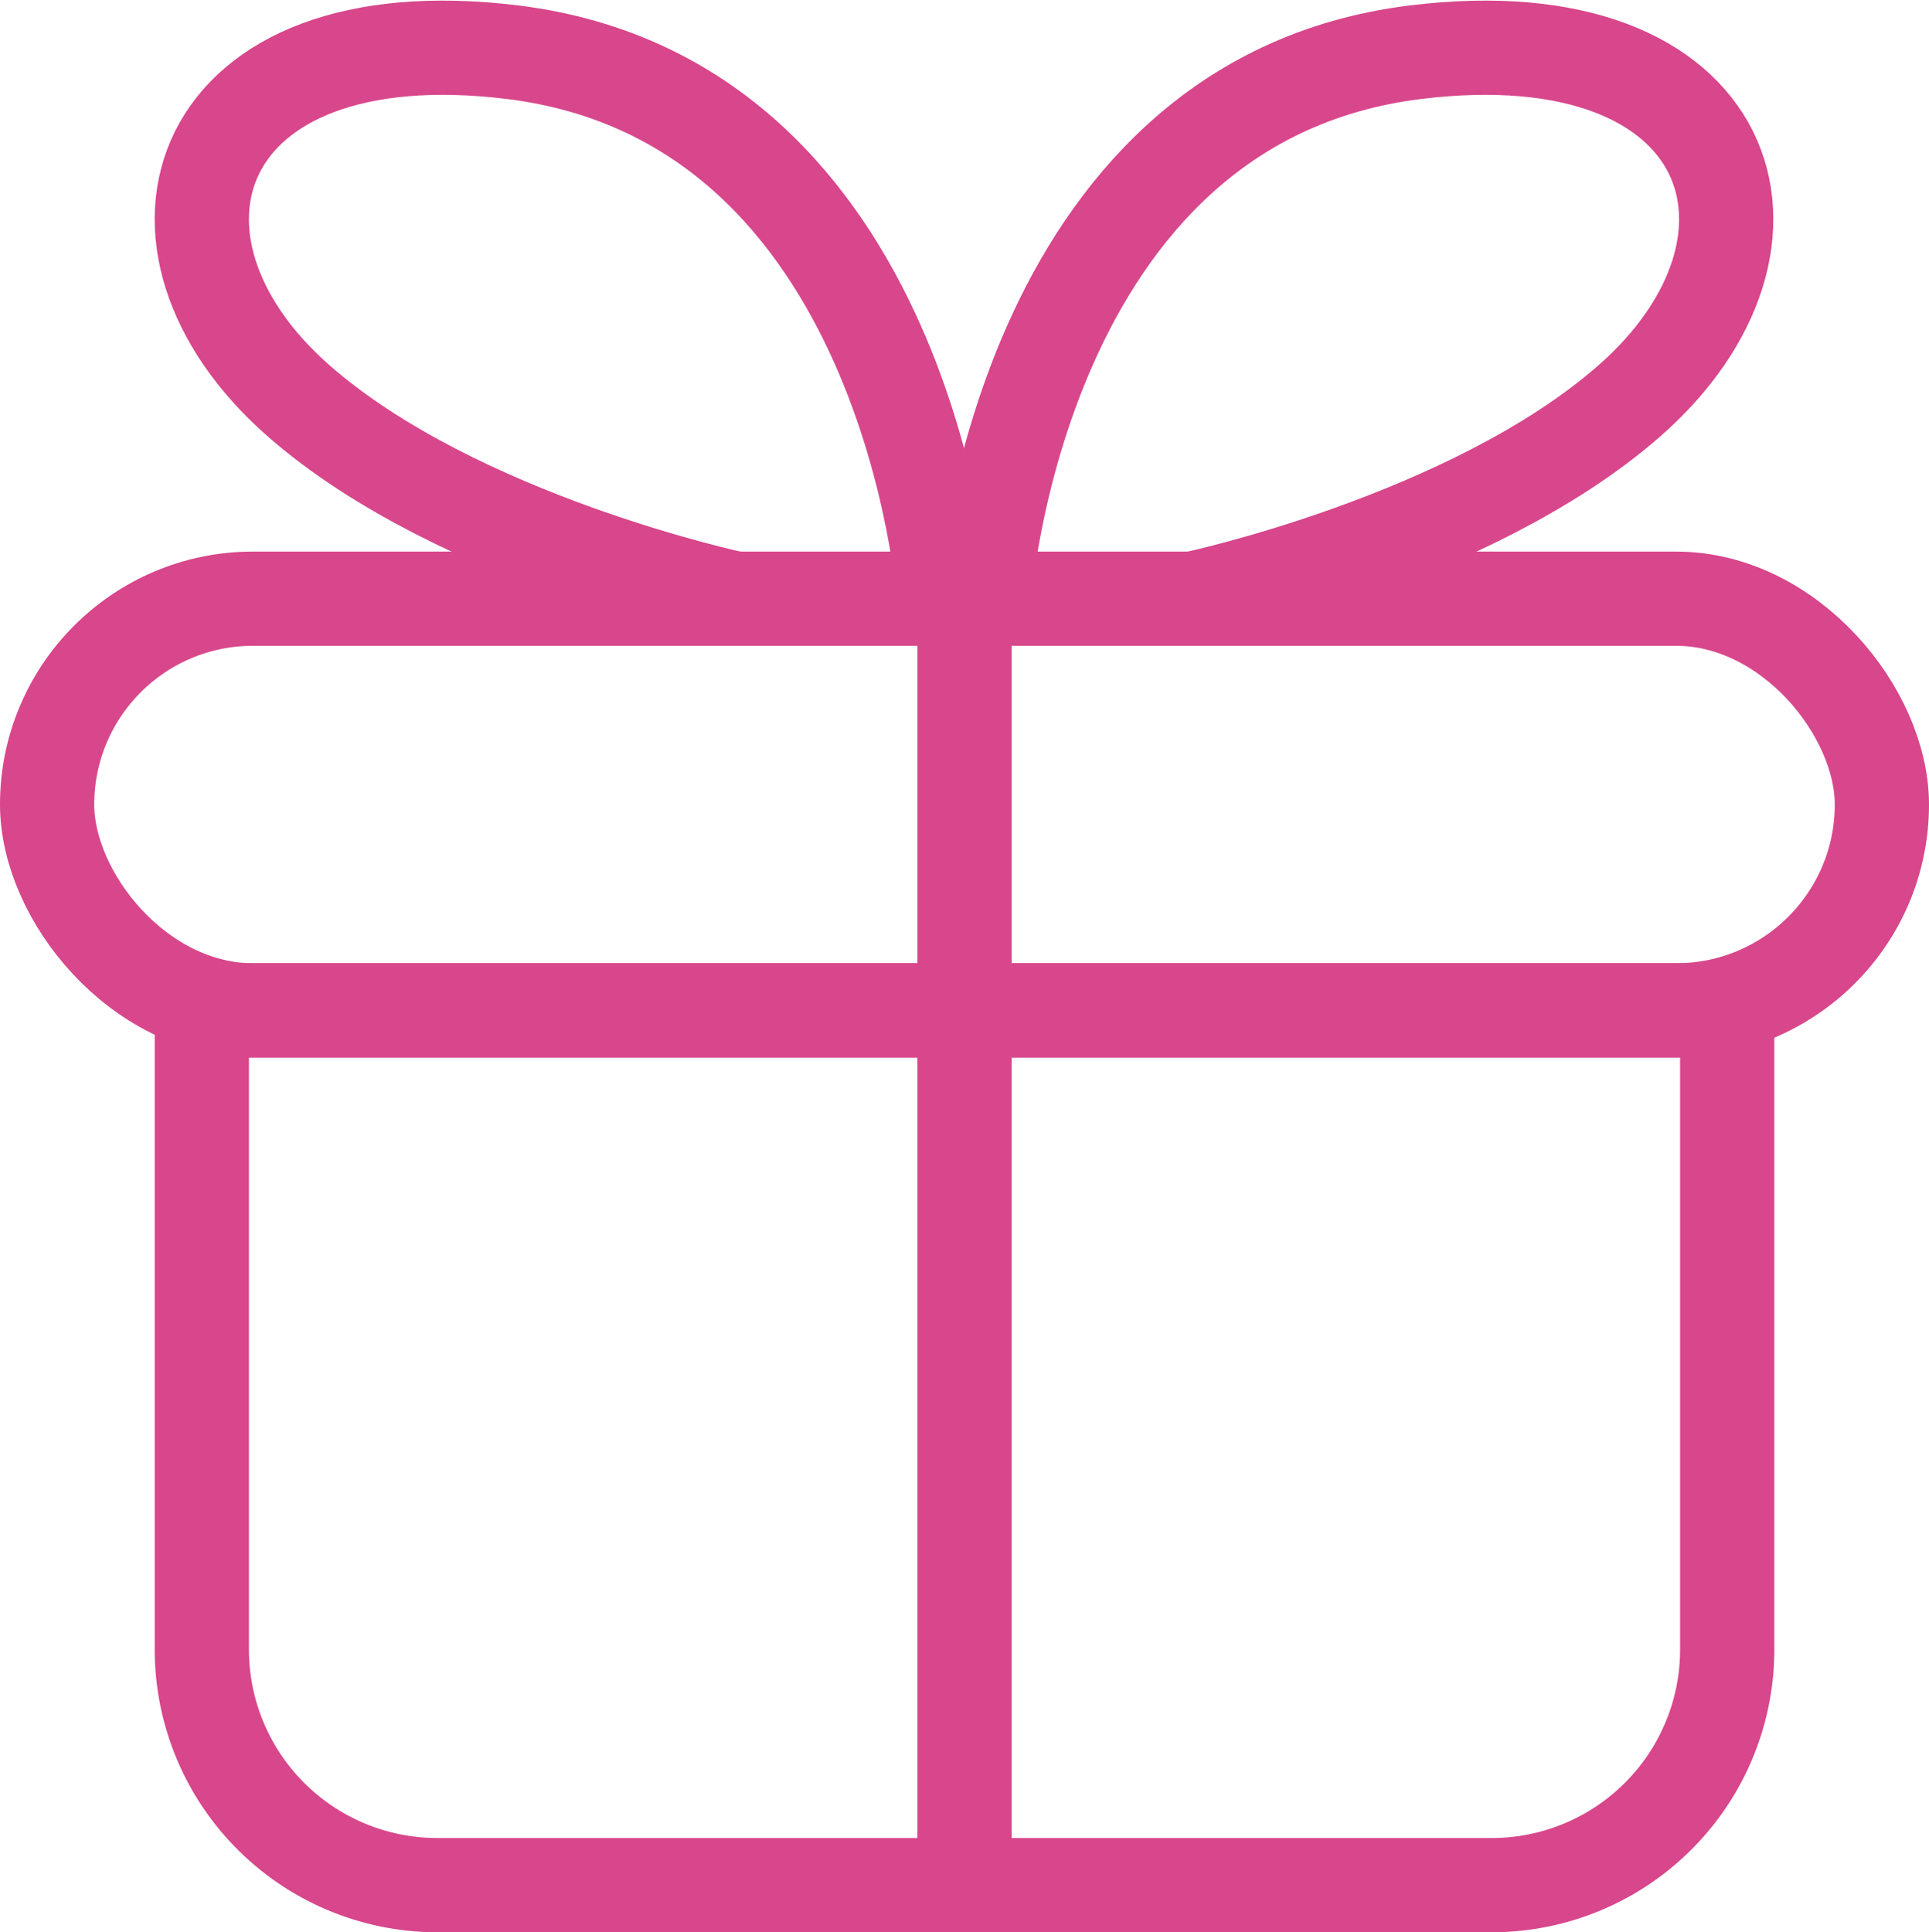 <svg xmlns="http://www.w3.org/2000/svg" width="40.943" height="41.015" viewBox="0 0 40.943 41.015">
  <g id="Grupo_14" data-name="Grupo 14" transform="translate(-1791.012 2326.637)">
    <rect id="Retângulo_39" data-name="Retângulo 39" width="38.943" height="8.738" rx="4.369" transform="translate(1792.012 -2313.929)" fill="none" stroke="#d8468b" stroke-width="2"/>
    <path id="Retângulo_40" data-name="Retângulo 40" d="M0,0H32.376a0,0,0,0,1,0,0V13.569a5,5,0,0,1-5,5H5a5,5,0,0,1-5-5V0A0,0,0,0,1,0,0Z" transform="translate(1795.296 -2305.192)" fill="none" stroke="#d8468b" stroke-width="2"/>
    <line id="Linha_4" data-name="Linha 4" y2="27.649" transform="translate(1811.484 -2314.271)" fill="none" stroke="#d8468b" stroke-width="2"/>
    <path id="Caminho_34" data-name="Caminho 34" d="M2042.123-2313.929s.716-10.561,9.158-11.6c6.814-.837,8.388,4.031,4.533,7.406-3.359,2.941-9.247,4.192-9.247,4.192" transform="translate(-230.225)" fill="none" stroke="#d8468b" stroke-width="2"/>
    <path id="Caminho_35" data-name="Caminho 35" d="M1849.061-2313.929s-.716-10.561-9.158-11.6c-6.814-.837-8.388,4.031-4.533,7.406,3.359,2.941,9.247,4.192,9.247,4.192" transform="translate(-38.013)" fill="none" stroke="#d8468b" stroke-width="2"/>
  </g>
</svg>
